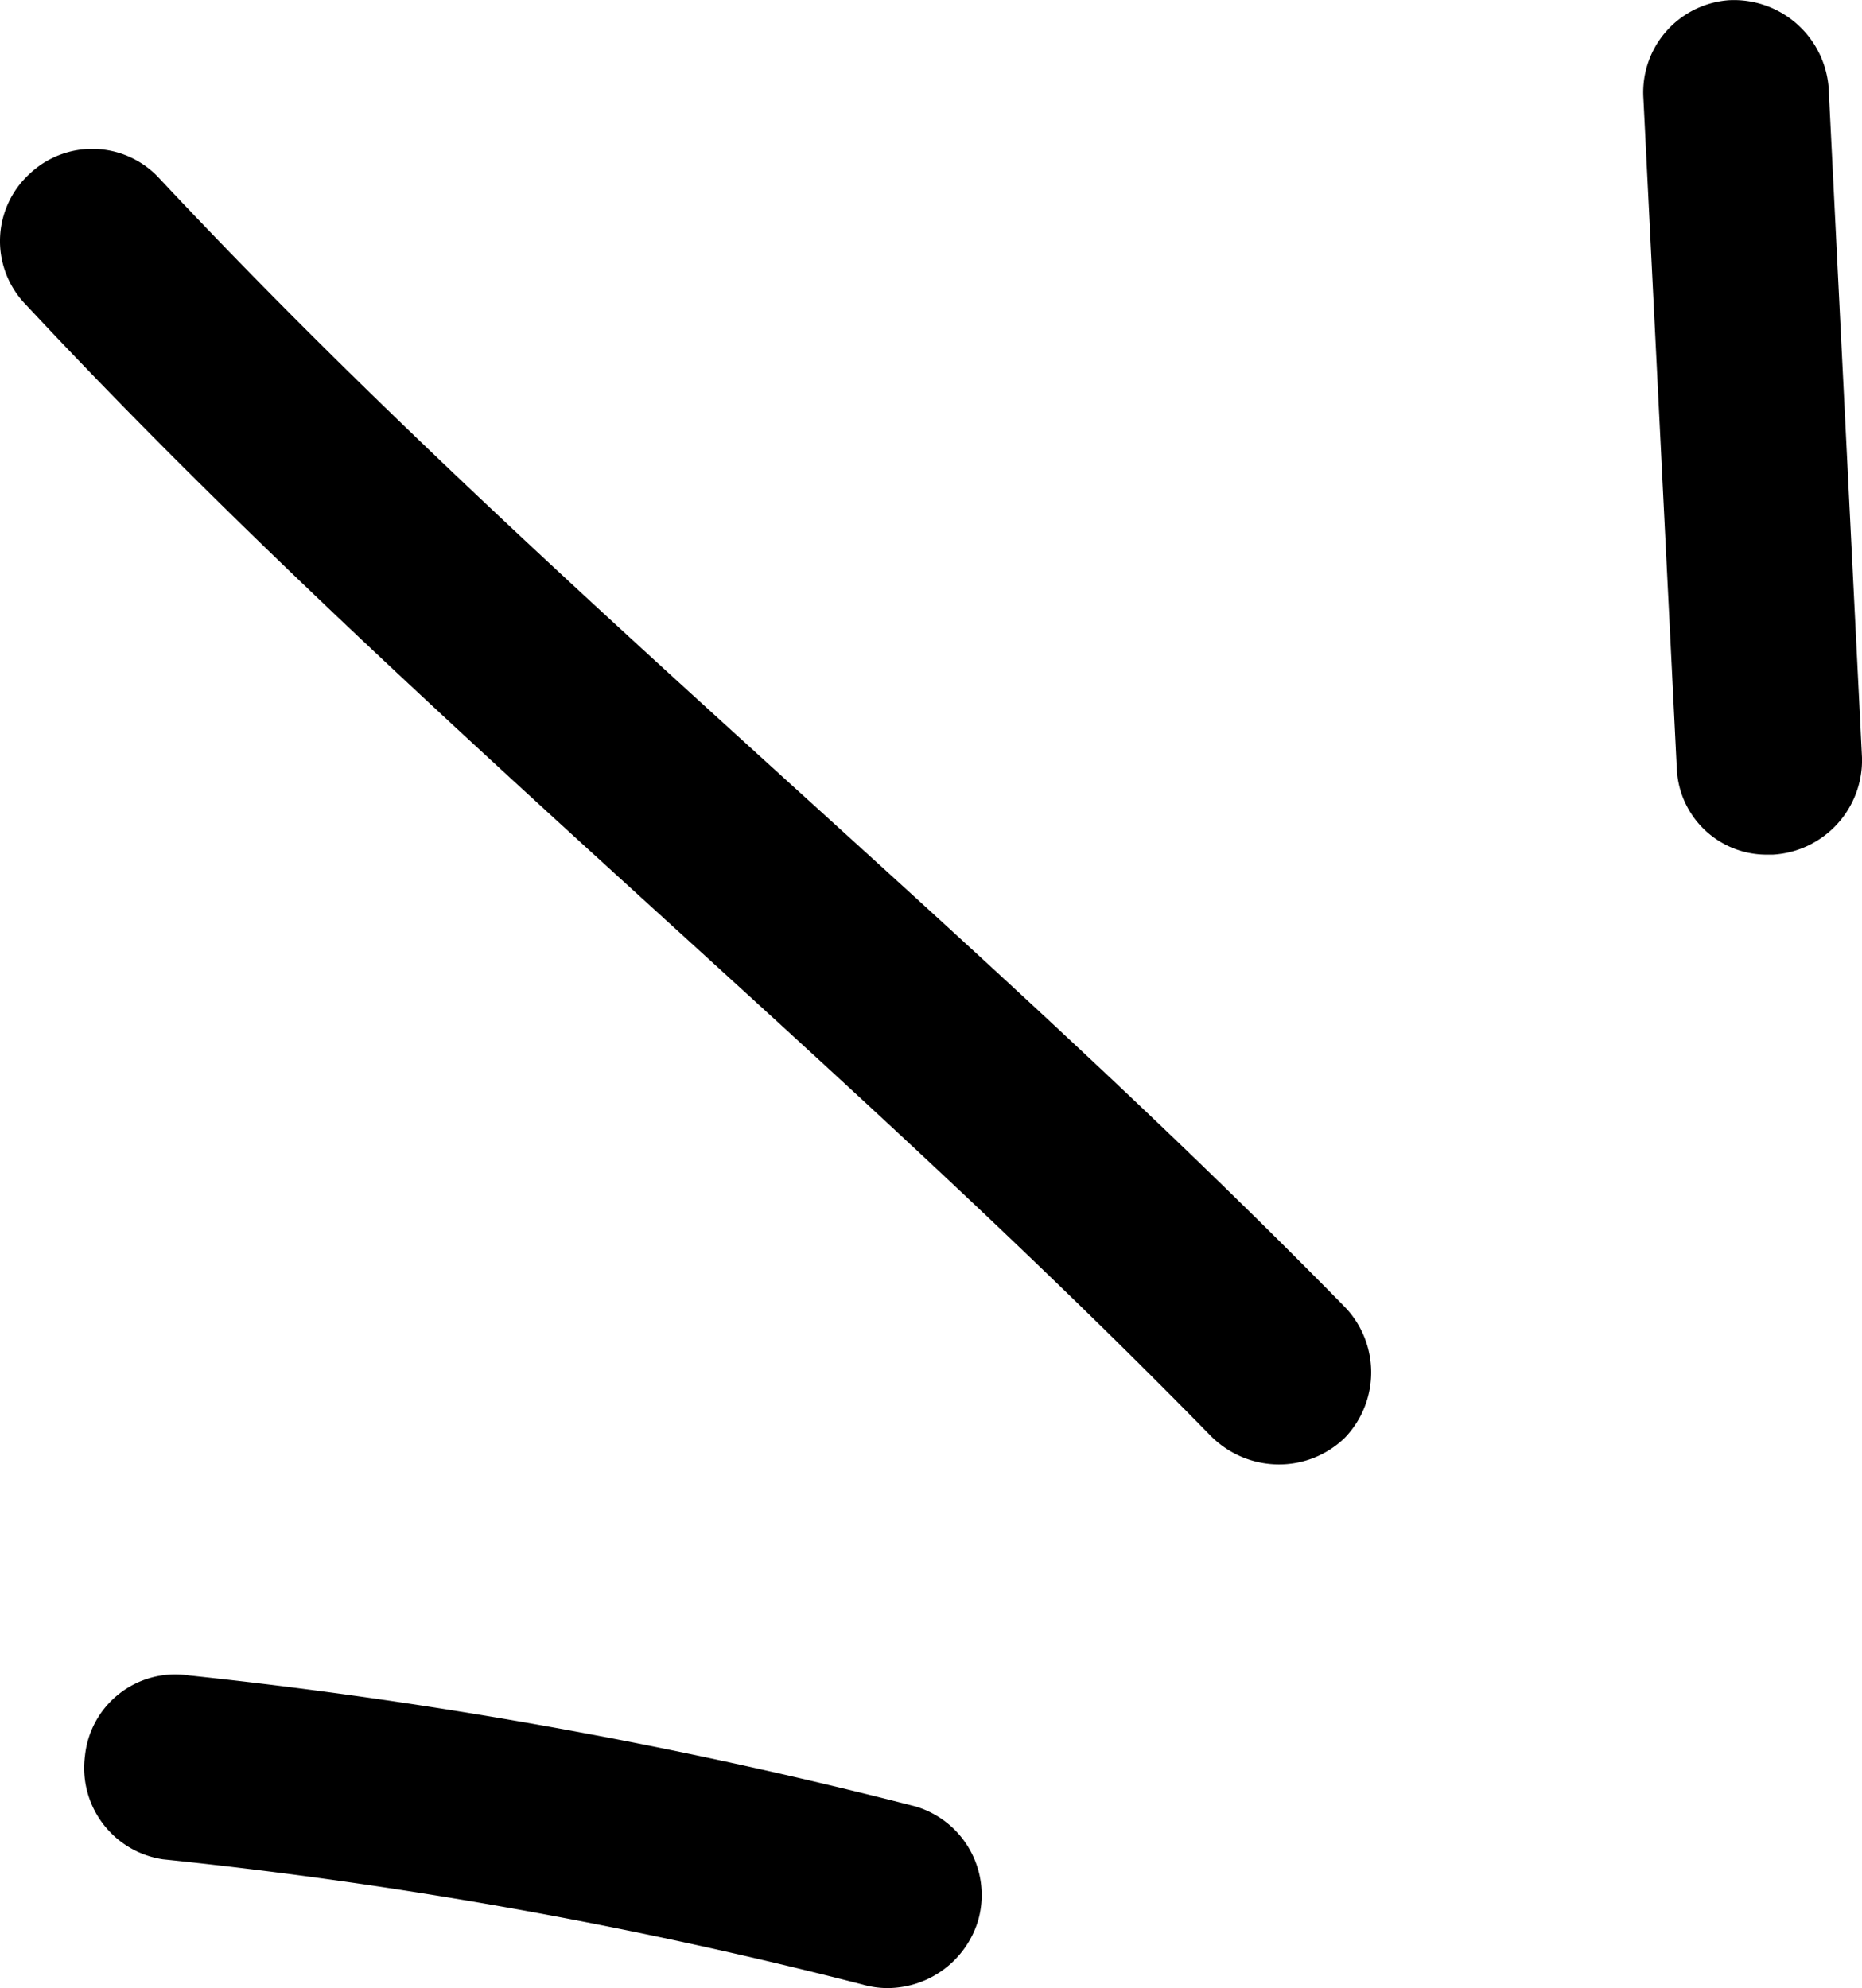 <svg xmlns="http://www.w3.org/2000/svg" width="32.245" height="34.426" viewBox="0 0 32.245 34.426"><path d="M-447.512-183.163a83.014,83.014,0,0,0-12.125-2.17,1.6,1.6,0,0,1-1.347-1.794,1.571,1.571,0,0,1,1.8-1.389,87.687,87.687,0,0,1,12.575,2.266,1.6,1.6,0,0,1,1.091,1.979,1.644,1.644,0,0,1-1.56,1.168A1.551,1.551,0,0,1-447.512-183.163Zm6.035-9.489c-6.608-6.764-14.05-12.658-20.53-19.6a1.578,1.578,0,0,1,.064-2.267,1.579,1.579,0,0,1,2.245.077c6.48,6.925,13.922,12.8,20.53,19.544a1.634,1.634,0,0,1,0,2.267,1.634,1.634,0,0,1-1.141.46A1.663,1.663,0,0,1-441.476-192.652Zm8.057-11.606q-.288-5.79-.577-11.579a1.6,1.6,0,0,1,1.476-1.688,1.645,1.645,0,0,1,1.732,1.514l.578,11.6a1.639,1.639,0,0,1-1.54,1.681l-.081,0A1.557,1.557,0,0,1-433.419-204.259Z" transform="translate(462.456 217.529)"/></svg>